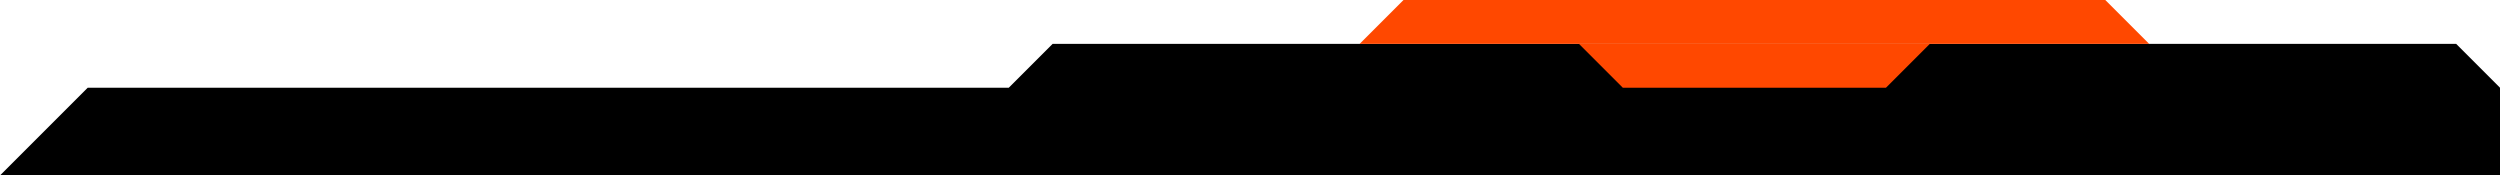 <svg width="1140" height="80" viewBox="0 0 1140 80" fill="none" xmlns="http://www.w3.org/2000/svg">
<g filter="url(#filter0_bii_183_675)">
<path fill-rule="evenodd" clip-rule="evenodd" d="M0.001 80H1140V40L1120 20L480.001 20L460.001 40L1140 40H40.001L0.001 80Z" fill="black"/>
</g>
<path d="M640.001 -8.74228e-07L620.001 20L980.001 20L960.001 -4.03357e-06L640.001 -8.74228e-07Z" fill="#FF4800"/>
<path d="M740.001 40L720.001 20L880.001 20L860.001 40L740.001 40Z" fill="#FF4800"/>
<defs>
<filter id="filter0_bii_183_675" x="-31.556" y="-11.557" width="1203.11" height="123.114" filterUnits="userSpaceOnUse" color-interpolation-filters="sRGB">
<feFlood flood-opacity="0" result="BackgroundImageFix"/>
<feGaussianBlur in="BackgroundImageFix" stdDeviation="15.779"/>
<feComposite in2="SourceAlpha" operator="in" result="effect1_backgroundBlur_183_675"/>
<feBlend mode="normal" in="SourceGraphic" in2="effect1_backgroundBlur_183_675" result="shape"/>
<feColorMatrix in="SourceAlpha" type="matrix" values="0 0 0 0 0 0 0 0 0 0 0 0 0 0 0 0 0 0 127 0" result="hardAlpha"/>
<feOffset/>
<feGaussianBlur stdDeviation="44.746"/>
<feComposite in2="hardAlpha" operator="arithmetic" k2="-1" k3="1"/>
<feColorMatrix type="matrix" values="0 0 0 0 1 0 0 0 0 0.282 0 0 0 0 0 0 0 0 1 0"/>
<feBlend mode="normal" in2="shape" result="effect2_innerShadow_183_675"/>
<feColorMatrix in="SourceAlpha" type="matrix" values="0 0 0 0 0 0 0 0 0 0 0 0 0 0 0 0 0 0 127 0" result="hardAlpha"/>
<feOffset/>
<feGaussianBlur stdDeviation="20.775"/>
<feComposite in2="hardAlpha" operator="arithmetic" k2="-1" k3="1"/>
<feColorMatrix type="matrix" values="0 0 0 0 1 0 0 0 0 0.282 0 0 0 0 0 0 0 0 1 0"/>
<feBlend mode="normal" in2="effect2_innerShadow_183_675" result="effect3_innerShadow_183_675"/>
</filter>
</defs>
</svg>
